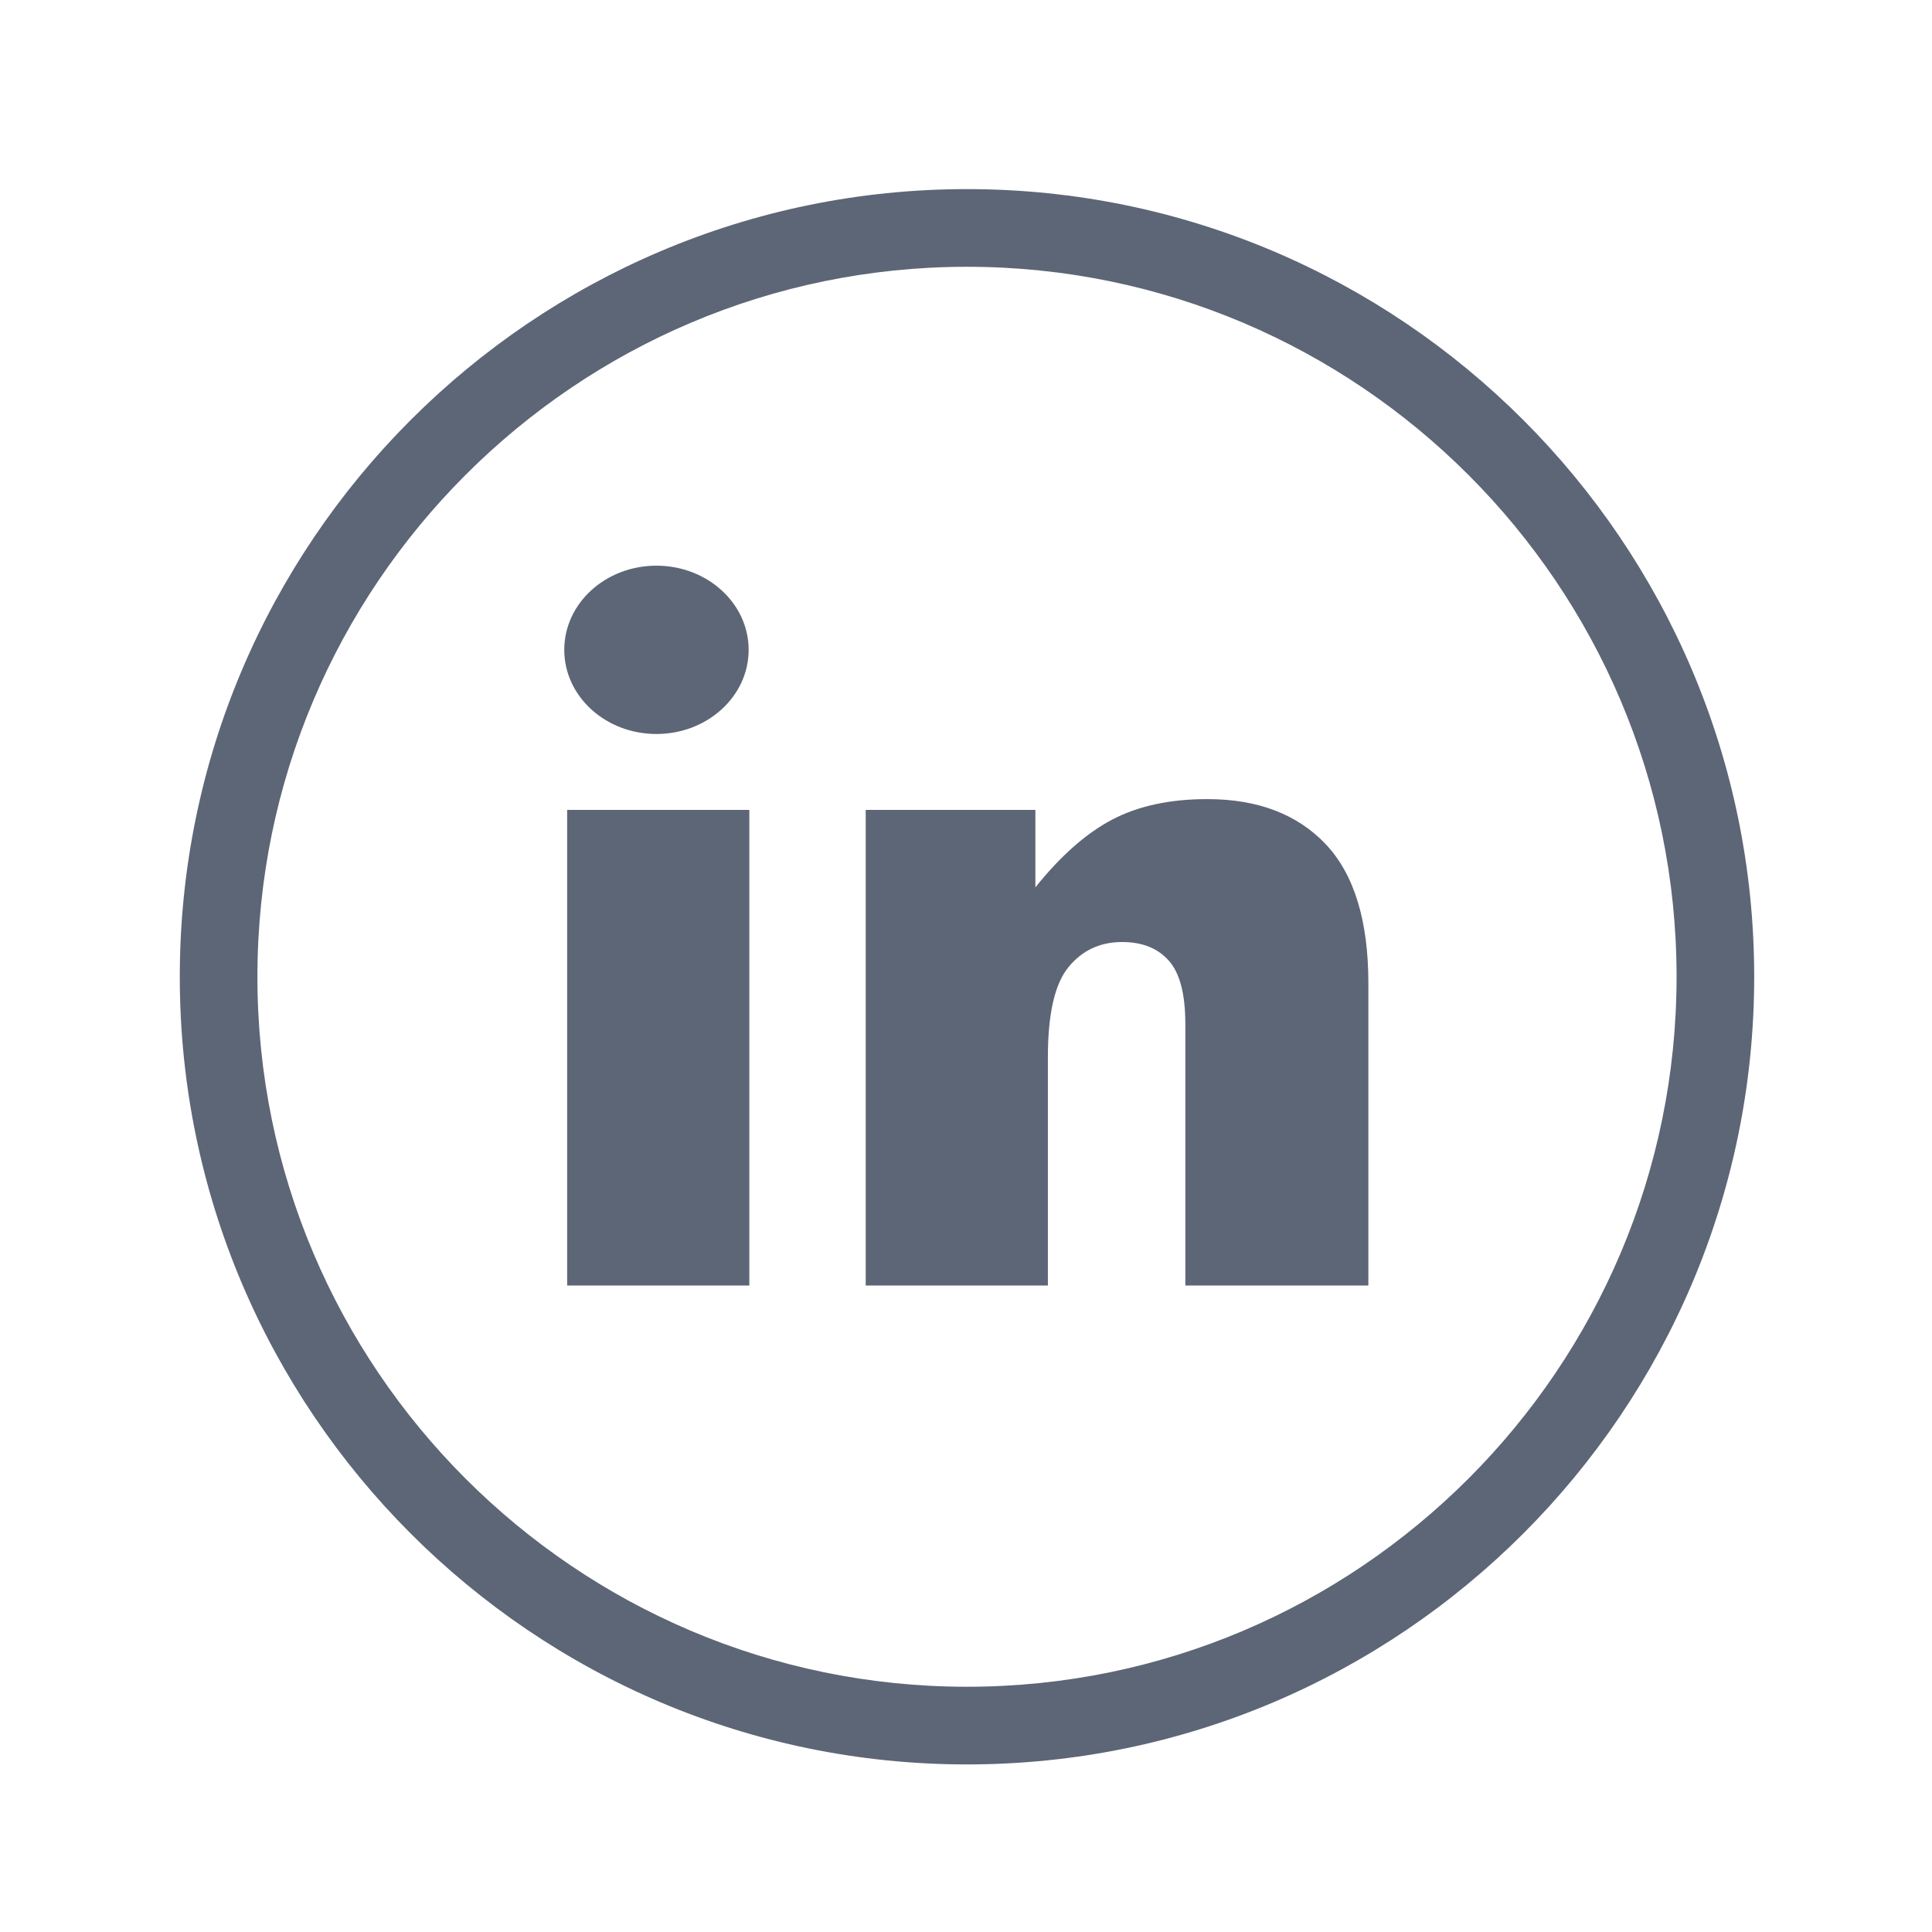 <svg width="34" height="34" viewBox="0 0 34 34" fill="none" xmlns="http://www.w3.org/2000/svg">
<path d="M17.017 3.328C9.379 3.328 3.164 9.546 3.164 17.19C3.164 24.833 9.379 31.051 17.017 31.051C24.656 31.051 30.871 24.833 30.871 17.19C30.871 9.546 24.656 3.328 17.017 3.328ZM17.017 29.684C10.132 29.684 4.53 24.079 4.53 17.19C4.53 10.3 10.132 4.695 17.017 4.695C23.903 4.695 29.505 10.3 29.505 17.19C29.505 24.079 23.903 29.684 17.017 29.684Z" fill="#273349" fill-opacity="0.75"/>
<path d="M13.187 14.253H9.981V22.623H13.187V14.253Z" fill="#273349" fill-opacity="0.75"/>
<path d="M11.552 12.917C12.448 12.917 13.175 12.254 13.175 11.436C13.175 10.618 12.448 9.955 11.552 9.955C10.656 9.955 9.93 10.618 9.93 11.436C9.93 12.254 10.656 12.917 11.552 12.917Z" fill="#273349" fill-opacity="0.75"/>
<path d="M21.246 14.063C20.589 14.063 20.033 14.183 19.576 14.422C19.119 14.661 18.667 15.059 18.221 15.616V14.253H15.235V22.623H18.441V18.603C18.441 17.841 18.562 17.314 18.804 17.019C19.045 16.725 19.36 16.578 19.749 16.578C20.101 16.578 20.374 16.687 20.568 16.905C20.763 17.123 20.86 17.495 20.86 18.02V22.623H24.081V17.303C24.081 16.2 23.83 15.384 23.329 14.855C22.828 14.327 22.133 14.063 21.246 14.063Z" fill="#273349" fill-opacity="0.75"/>
</svg>
